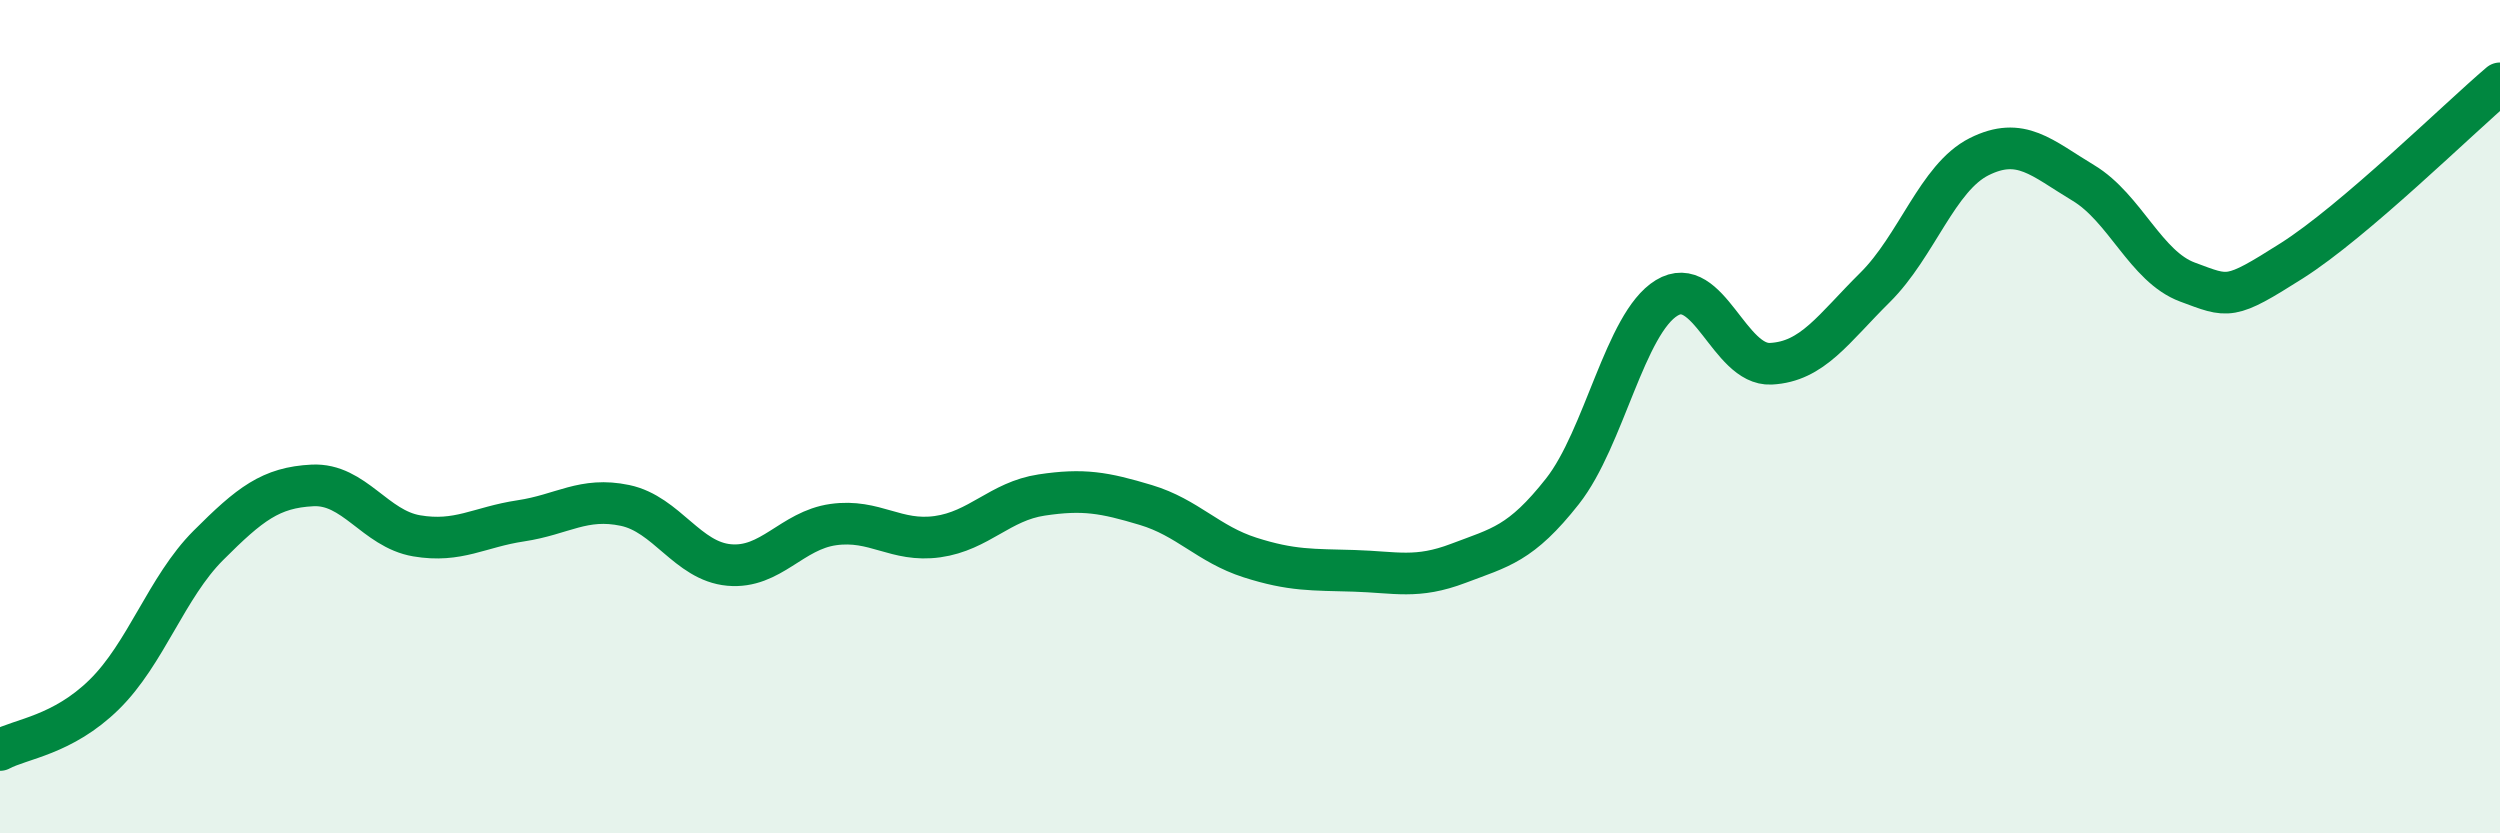 
    <svg width="60" height="20" viewBox="0 0 60 20" xmlns="http://www.w3.org/2000/svg">
      <path
        d="M 0,18 C 0.5,17.73 1.5,17.65 2.5,16.67 C 3.5,15.69 4,14.09 5,13.09 C 6,12.09 6.5,11.7 7.5,11.65 C 8.5,11.6 9,12.69 10,12.86 C 11,13.03 11.5,12.65 12.5,12.5 C 13.5,12.35 14,11.92 15,12.13 C 16,12.34 16.5,13.47 17.5,13.56 C 18.5,13.65 19,12.73 20,12.59 C 21,12.45 21.5,13.02 22.5,12.88 C 23.5,12.74 24,12.03 25,11.88 C 26,11.73 26.5,11.82 27.5,12.12 C 28.5,12.42 29,13.06 30,13.38 C 31,13.7 31.5,13.67 32.5,13.7 C 33.5,13.73 34,13.9 35,13.52 C 36,13.14 36.5,13.06 37.5,11.79 C 38.5,10.52 39,7.76 40,7.15 C 41,6.54 41.5,8.78 42.5,8.73 C 43.5,8.68 44,7.89 45,6.9 C 46,5.91 46.5,4.26 47.5,3.76 C 48.5,3.26 49,3.79 50,4.39 C 51,4.99 51.5,6.4 52.5,6.77 C 53.5,7.14 53.5,7.21 55,6.26 C 56.5,5.31 59,2.85 60,2L60 20L0 20Z"
        fill="#008740"
        opacity="0.1"
        stroke-linecap="round"
        stroke-linejoin="round"
      />
      <path
        d="M 0,18 C 0.5,17.73 1.5,17.65 2.5,16.67 C 3.5,15.69 4,14.09 5,13.09 C 6,12.09 6.5,11.7 7.5,11.65 C 8.5,11.6 9,12.69 10,12.86 C 11,13.03 11.5,12.65 12.5,12.5 C 13.5,12.35 14,11.92 15,12.13 C 16,12.34 16.5,13.47 17.5,13.56 C 18.5,13.65 19,12.73 20,12.59 C 21,12.45 21.5,13.02 22.5,12.88 C 23.5,12.74 24,12.03 25,11.88 C 26,11.73 26.5,11.82 27.5,12.12 C 28.5,12.42 29,13.06 30,13.38 C 31,13.7 31.5,13.67 32.5,13.7 C 33.5,13.73 34,13.9 35,13.52 C 36,13.14 36.5,13.06 37.5,11.79 C 38.5,10.52 39,7.76 40,7.15 C 41,6.54 41.5,8.78 42.5,8.73 C 43.5,8.68 44,7.89 45,6.9 C 46,5.91 46.5,4.26 47.5,3.76 C 48.5,3.26 49,3.79 50,4.39 C 51,4.99 51.5,6.4 52.5,6.77 C 53.5,7.14 53.5,7.21 55,6.26 C 56.5,5.31 59,2.85 60,2"
        stroke="#008740"
        stroke-width="1"
        fill="none"
        stroke-linecap="round"
        stroke-linejoin="round"
      />
    </svg>
  